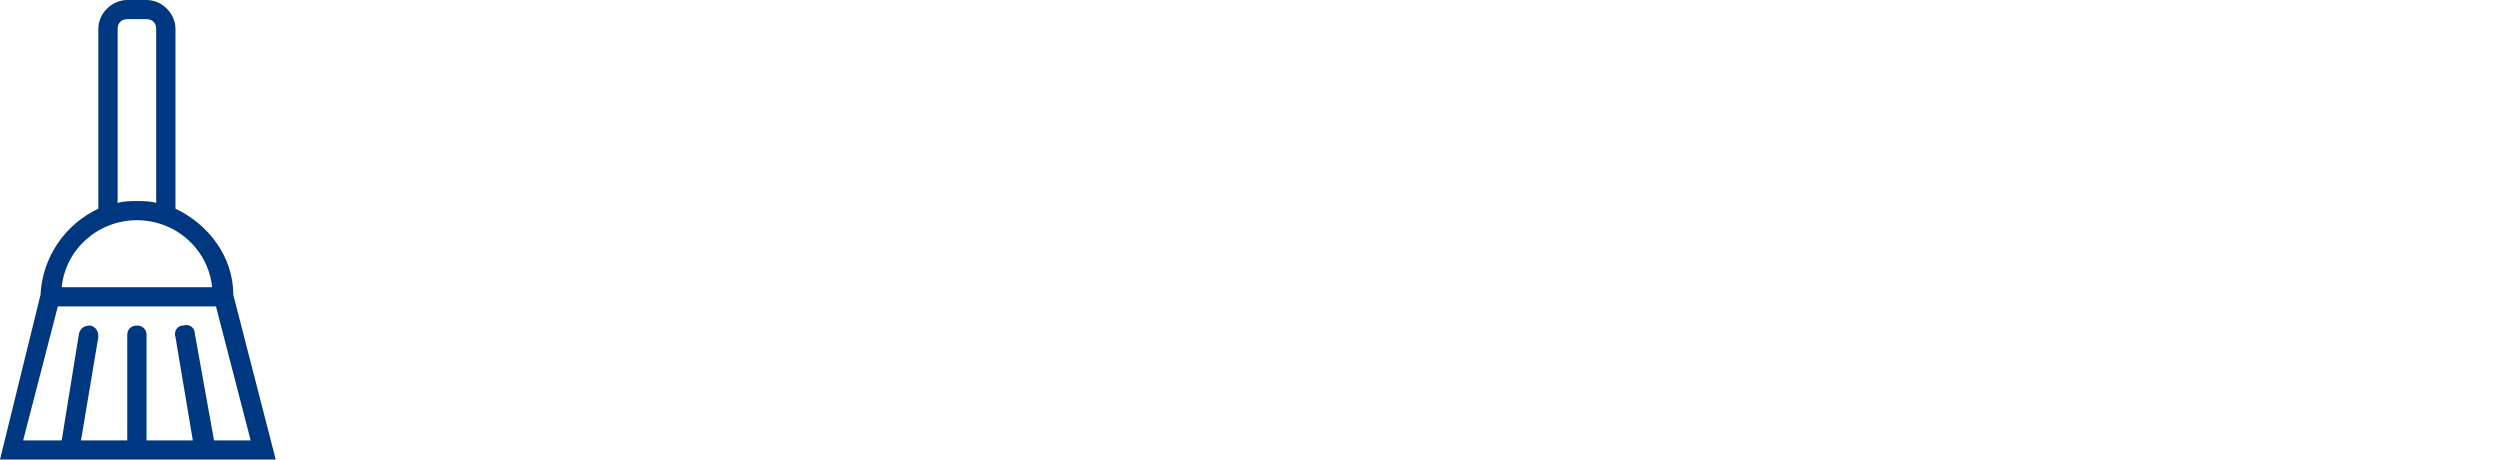 <svg width="544" height="100" viewBox="0 0 544 100" fill="none" xmlns="http://www.w3.org/2000/svg">
<path fill-rule="evenodd" clip-rule="evenodd" d="M50.769 64.167C50.769 55.833 45.315 48.75 38.182 45.417V6.25C38.182 2.917 35.245 0 31.888 0H27.692C24.336 0 21.399 2.917 21.399 6.25V45.417C14.266 48.75 9.231 55.833 8.811 64.167L0 100H60L50.769 64.167ZM25.594 6.25C25.594 5 26.434 4.167 27.692 4.167H31.888C33.147 4.167 33.986 5 33.986 6.25V44.167C32.727 43.75 31.049 43.75 29.79 43.75C28.532 43.75 26.853 43.75 25.594 44.167V6.25ZM29.79 47.917C38.182 47.917 45.315 54.167 46.154 62.5H13.427C14.266 54.167 21.399 47.917 29.79 47.917ZM12.587 66.667H46.993L54.545 95.833H46.573L42.378 72.5C42.378 71.25 41.119 70.417 39.86 70.833C38.601 70.833 37.762 72.083 38.182 73.333L41.958 95.833H31.888V72.917C31.888 71.667 31.049 70.833 29.79 70.833C28.532 70.833 27.692 71.667 27.692 72.917V95.833H17.622L21.399 73.333C21.399 72.083 20.979 71.25 19.72 70.833C18.462 70.833 17.622 71.25 17.203 72.5L13.427 95.833H5.035L12.587 66.667Z" fill="#003781"/>
</svg>
